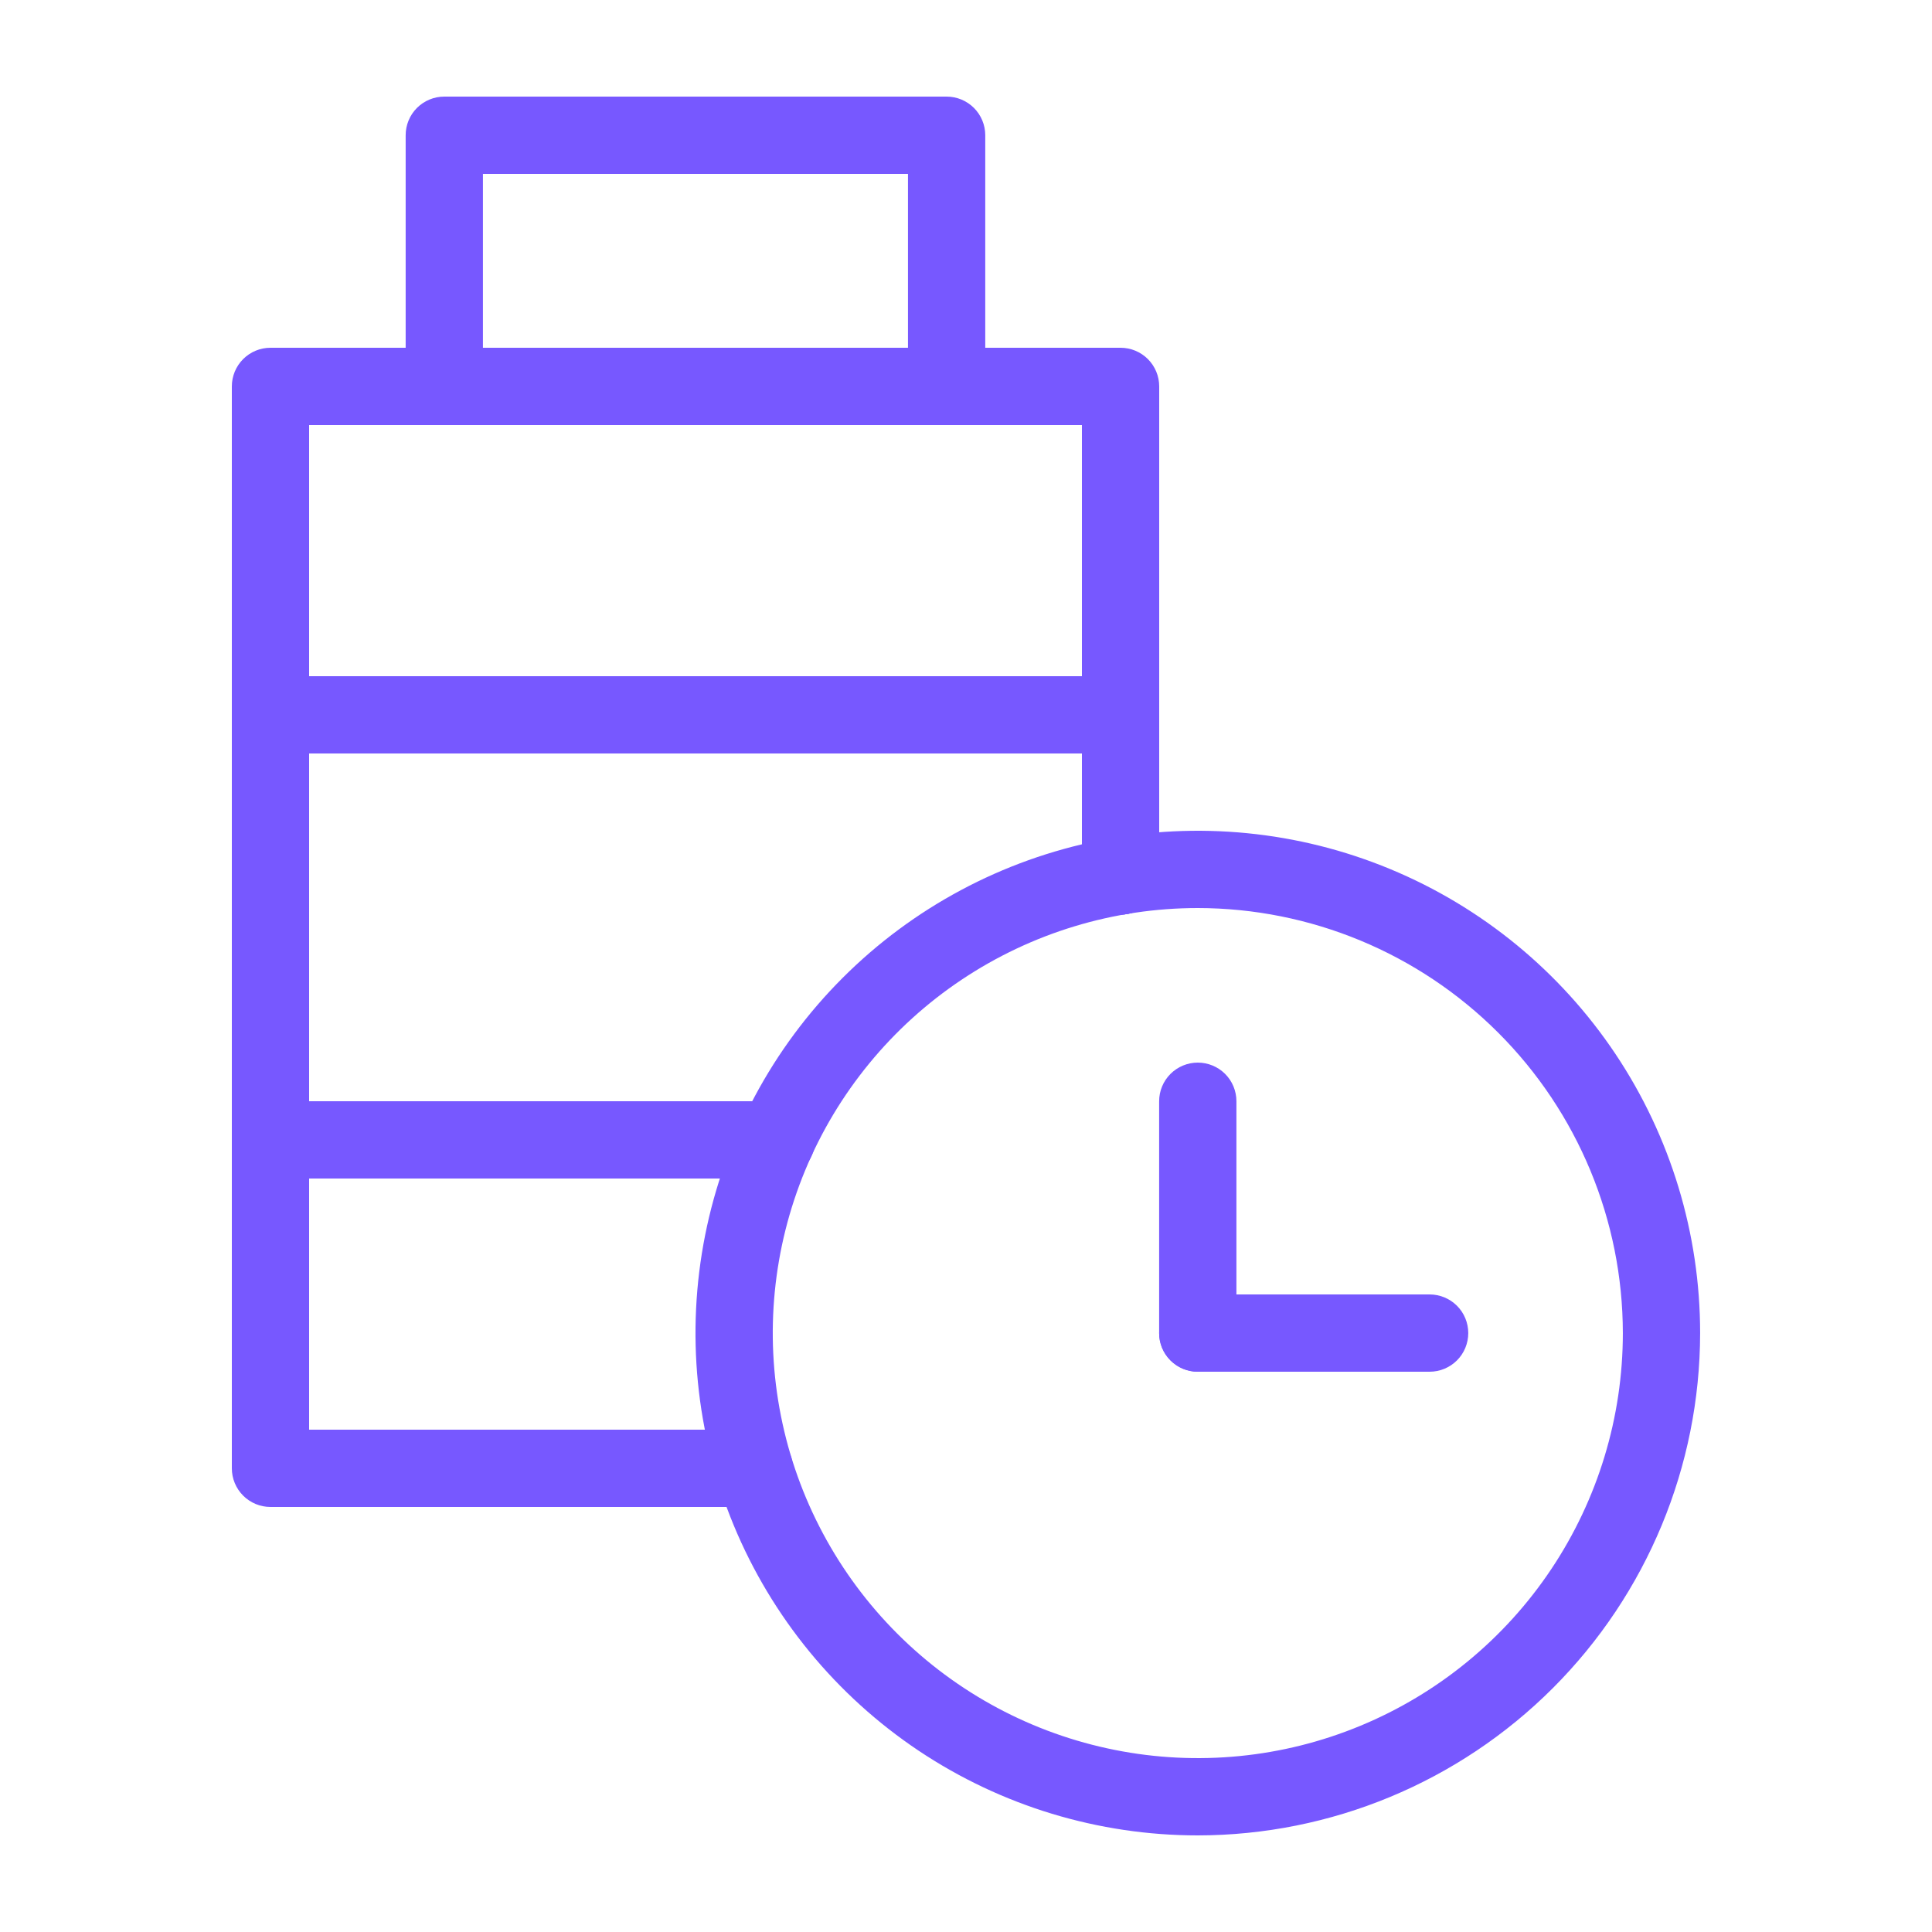 <svg width="64" height="64" viewBox="0 0 64 64" fill="none" xmlns="http://www.w3.org/2000/svg">
<path d="M39.679 60.8C36.388 60.8 33.171 59.824 30.434 57.996C27.698 56.167 25.565 53.568 24.306 50.528C23.046 47.487 22.717 44.142 23.359 40.914C24.001 37.686 25.586 34.721 27.913 32.394C30.24 30.067 33.205 28.482 36.433 27.84C39.661 27.198 43.006 27.527 46.047 28.787C49.087 30.046 51.686 32.179 53.515 34.915C55.343 37.652 56.319 40.869 56.319 44.16C56.314 48.572 54.559 52.801 51.44 55.921C48.32 59.04 44.091 60.795 39.679 60.8ZM39.679 30.08C36.894 30.08 34.172 30.906 31.857 32.453C29.541 34 27.736 36.199 26.671 38.772C25.605 41.345 25.326 44.176 25.87 46.907C26.413 49.638 27.754 52.147 29.723 54.116C31.692 56.085 34.201 57.426 36.932 57.969C39.663 58.513 42.495 58.234 45.067 57.168C47.64 56.102 49.839 54.298 51.386 51.982C52.933 49.667 53.759 46.945 53.759 44.16C53.755 40.427 52.27 36.848 49.63 34.209C46.991 31.569 43.412 30.084 39.679 30.08Z" fill="#7758FF"/>
<path d="M39.678 45.44C39.339 45.44 39.013 45.305 38.773 45.065C38.533 44.825 38.398 44.499 38.398 44.16V36.48C38.398 36.141 38.533 35.815 38.773 35.575C39.013 35.335 39.339 35.2 39.678 35.2C40.018 35.2 40.343 35.335 40.584 35.575C40.824 35.815 40.958 36.141 40.958 36.48V44.16C40.958 44.499 40.824 44.825 40.584 45.065C40.343 45.305 40.018 45.44 39.678 45.44Z" fill="#7758FF"/>
<path d="M47.358 45.44H39.678C39.339 45.44 39.013 45.305 38.773 45.065C38.533 44.825 38.398 44.499 38.398 44.16C38.398 43.821 38.533 43.495 38.773 43.255C39.013 43.015 39.339 42.88 39.678 42.88H47.358C47.698 42.88 48.023 43.015 48.264 43.255C48.504 43.495 48.638 43.821 48.638 44.16C48.638 44.499 48.504 44.825 48.264 45.065C48.023 45.305 47.698 45.44 47.358 45.44Z" fill="#7758FF"/>
<path d="M24.985 49.92H8.96C8.62 49.92 8.295 49.785 8.055 49.545C7.815 49.305 7.68 48.98 7.68 48.64V12.8C7.68 12.46 7.815 12.135 8.055 11.895C8.295 11.655 8.62 11.52 8.96 11.52H37.12C37.459 11.52 37.785 11.655 38.025 11.895C38.265 12.135 38.4 12.46 38.4 12.8V29.018C38.4 29.357 38.265 29.683 38.025 29.923C37.785 30.163 37.459 30.298 37.12 30.298C36.78 30.298 36.455 30.163 36.215 29.923C35.974 29.683 35.84 29.357 35.84 29.018V14.08H10.24V47.36H24.985C25.325 47.36 25.65 47.495 25.89 47.735C26.13 47.975 26.265 48.3 26.265 48.64C26.265 48.98 26.13 49.305 25.89 49.545C25.65 49.785 25.325 49.92 24.985 49.92Z" fill="#7758FF"/>
<path d="M31.358 14.08H14.717C14.378 14.08 14.053 13.945 13.812 13.705C13.572 13.465 13.438 13.139 13.438 12.8V4.48C13.438 4.141 13.572 3.815 13.812 3.575C14.053 3.335 14.378 3.2 14.717 3.2H31.358C31.697 3.2 32.023 3.335 32.263 3.575C32.503 3.815 32.638 4.141 32.638 4.48V12.8C32.638 13.139 32.503 13.465 32.263 13.705C32.023 13.945 31.697 14.08 31.358 14.08ZM15.998 11.52H30.078V5.76H15.998V11.52Z" fill="#7758FF"/>
<path d="M25.721 39.04H8.96C8.62 39.04 8.295 38.905 8.055 38.665C7.815 38.425 7.68 38.099 7.68 37.76V23.68C7.68 23.34 7.815 23.015 8.055 22.775C8.295 22.535 8.62 22.4 8.96 22.4H37.12C37.459 22.4 37.785 22.535 38.025 22.775C38.265 23.015 38.4 23.34 38.4 23.68V29.018C38.4 29.357 38.265 29.683 38.025 29.923C37.785 30.163 37.459 30.298 37.12 30.298C36.78 30.298 36.455 30.163 36.215 29.923C35.974 29.683 35.84 29.357 35.84 29.018V24.96H10.24V36.48H25.721C26.061 36.48 26.386 36.615 26.626 36.855C26.866 37.095 27.001 37.42 27.001 37.76C27.001 38.099 26.866 38.425 26.626 38.665C26.386 38.905 26.061 39.04 25.721 39.04Z" fill="#7758FF"/>
</svg>
